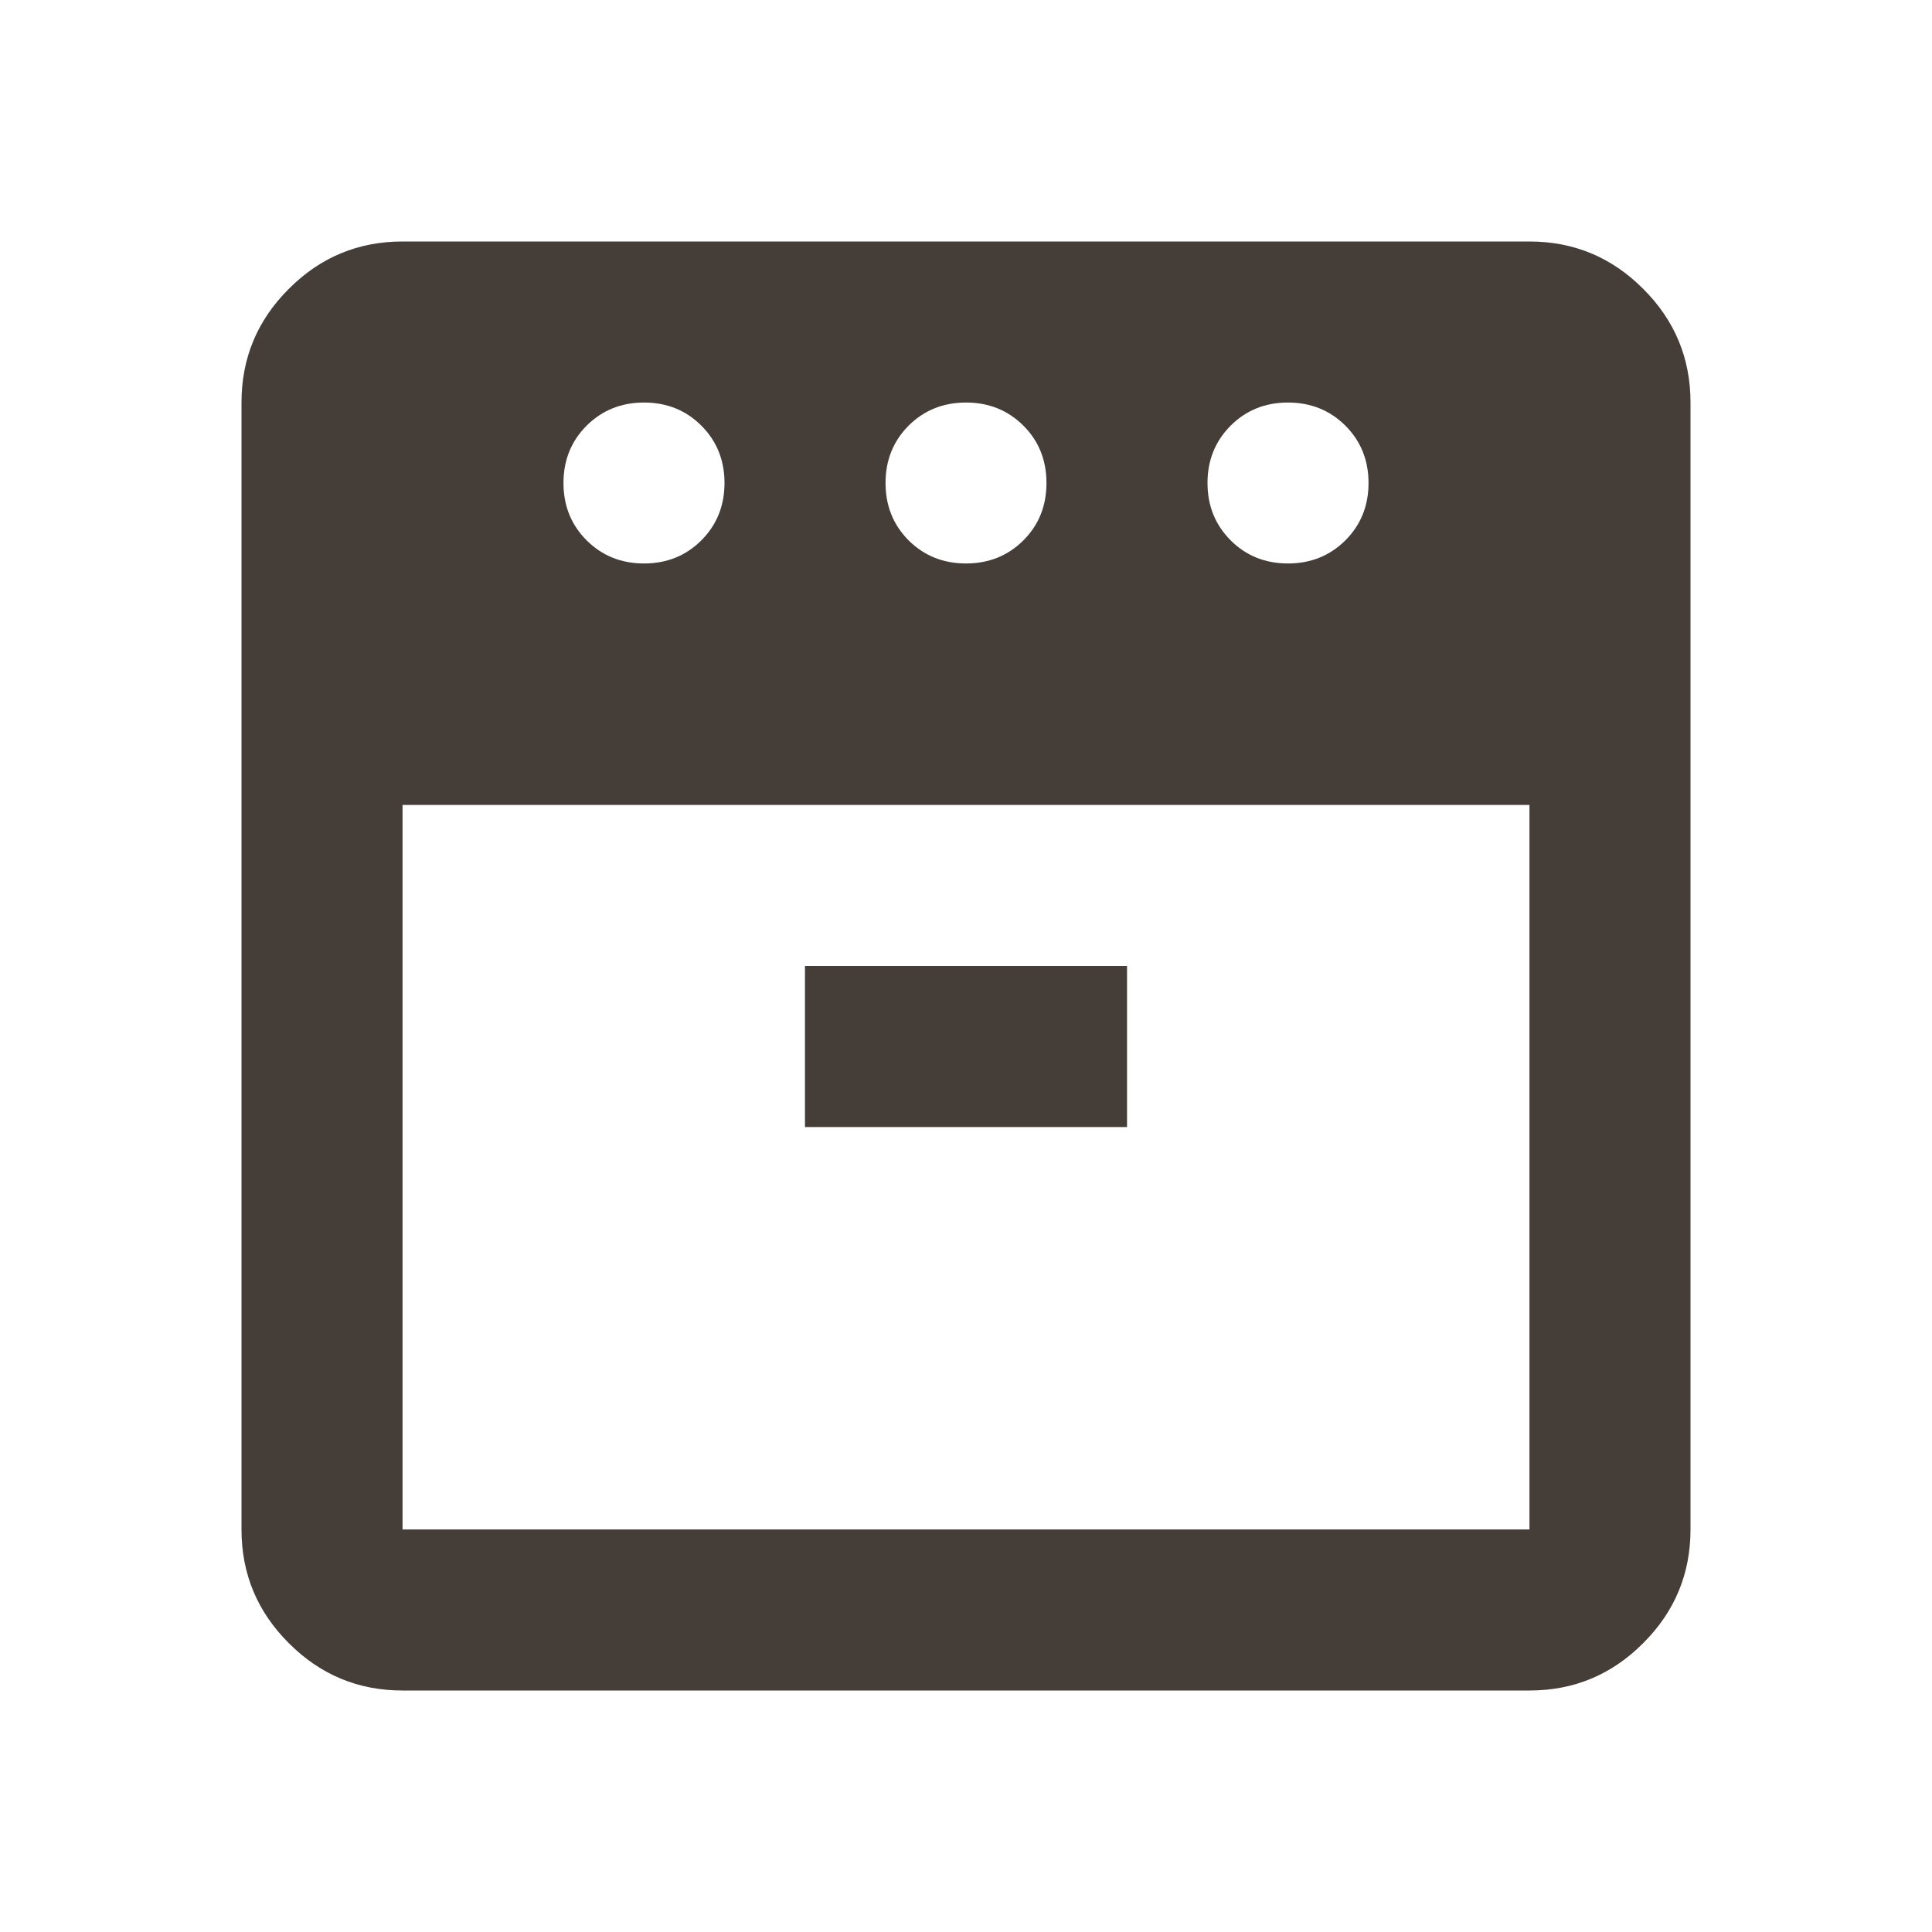 <svg width="20" height="20" viewBox="0 0 20 20" fill="none" xmlns="http://www.w3.org/2000/svg">
<mask id="mask0_2_364089" style="mask-type:alpha" maskUnits="userSpaceOnUse" x="0" y="0" width="20" height="20">
<rect width="20" height="20" fill="#D9D9D9"/>
</mask>
<g mask="url(#mask0_2_364089)">
<path d="M13.333 5.833C13.569 5.833 13.767 5.753 13.927 5.594C14.087 5.434 14.167 5.236 14.167 5C14.167 4.764 14.087 4.566 13.927 4.406C13.767 4.247 13.569 4.167 13.333 4.167C13.097 4.167 12.899 4.247 12.74 4.406C12.58 4.566 12.5 4.764 12.5 5C12.5 5.236 12.58 5.434 12.74 5.594C12.899 5.753 13.097 5.833 13.333 5.833ZM10 5.833C10.236 5.833 10.434 5.753 10.594 5.594C10.754 5.434 10.833 5.236 10.833 5C10.833 4.764 10.754 4.566 10.594 4.406C10.434 4.247 10.236 4.167 10 4.167C9.764 4.167 9.566 4.247 9.406 4.406C9.247 4.566 9.167 4.764 9.167 5C9.167 5.236 9.247 5.434 9.406 5.594C9.566 5.753 9.764 5.833 10 5.833ZM6.667 5.833C6.903 5.833 7.101 5.753 7.26 5.594C7.42 5.434 7.5 5.236 7.5 5C7.5 4.764 7.42 4.566 7.26 4.406C7.101 4.247 6.903 4.167 6.667 4.167C6.431 4.167 6.233 4.247 6.073 4.406C5.913 4.566 5.833 4.764 5.833 5C5.833 5.236 5.913 5.434 6.073 5.594C6.233 5.753 6.431 5.833 6.667 5.833ZM4.167 8.333V15.833H15.833V8.333H4.167ZM8.333 11.667H11.667V10H8.333V11.667ZM4.167 17.5C3.708 17.5 3.316 17.337 2.99 17.01C2.663 16.684 2.5 16.292 2.5 15.833V4.167C2.5 3.708 2.663 3.316 2.99 2.99C3.316 2.663 3.708 2.5 4.167 2.5H15.833C16.292 2.5 16.684 2.663 17.01 2.99C17.337 3.316 17.5 3.708 17.5 4.167V15.833C17.5 16.292 17.337 16.684 17.01 17.01C16.684 17.337 16.292 17.5 15.833 17.5H4.167Z" fill="#443D38"/>
</g>
</svg>
